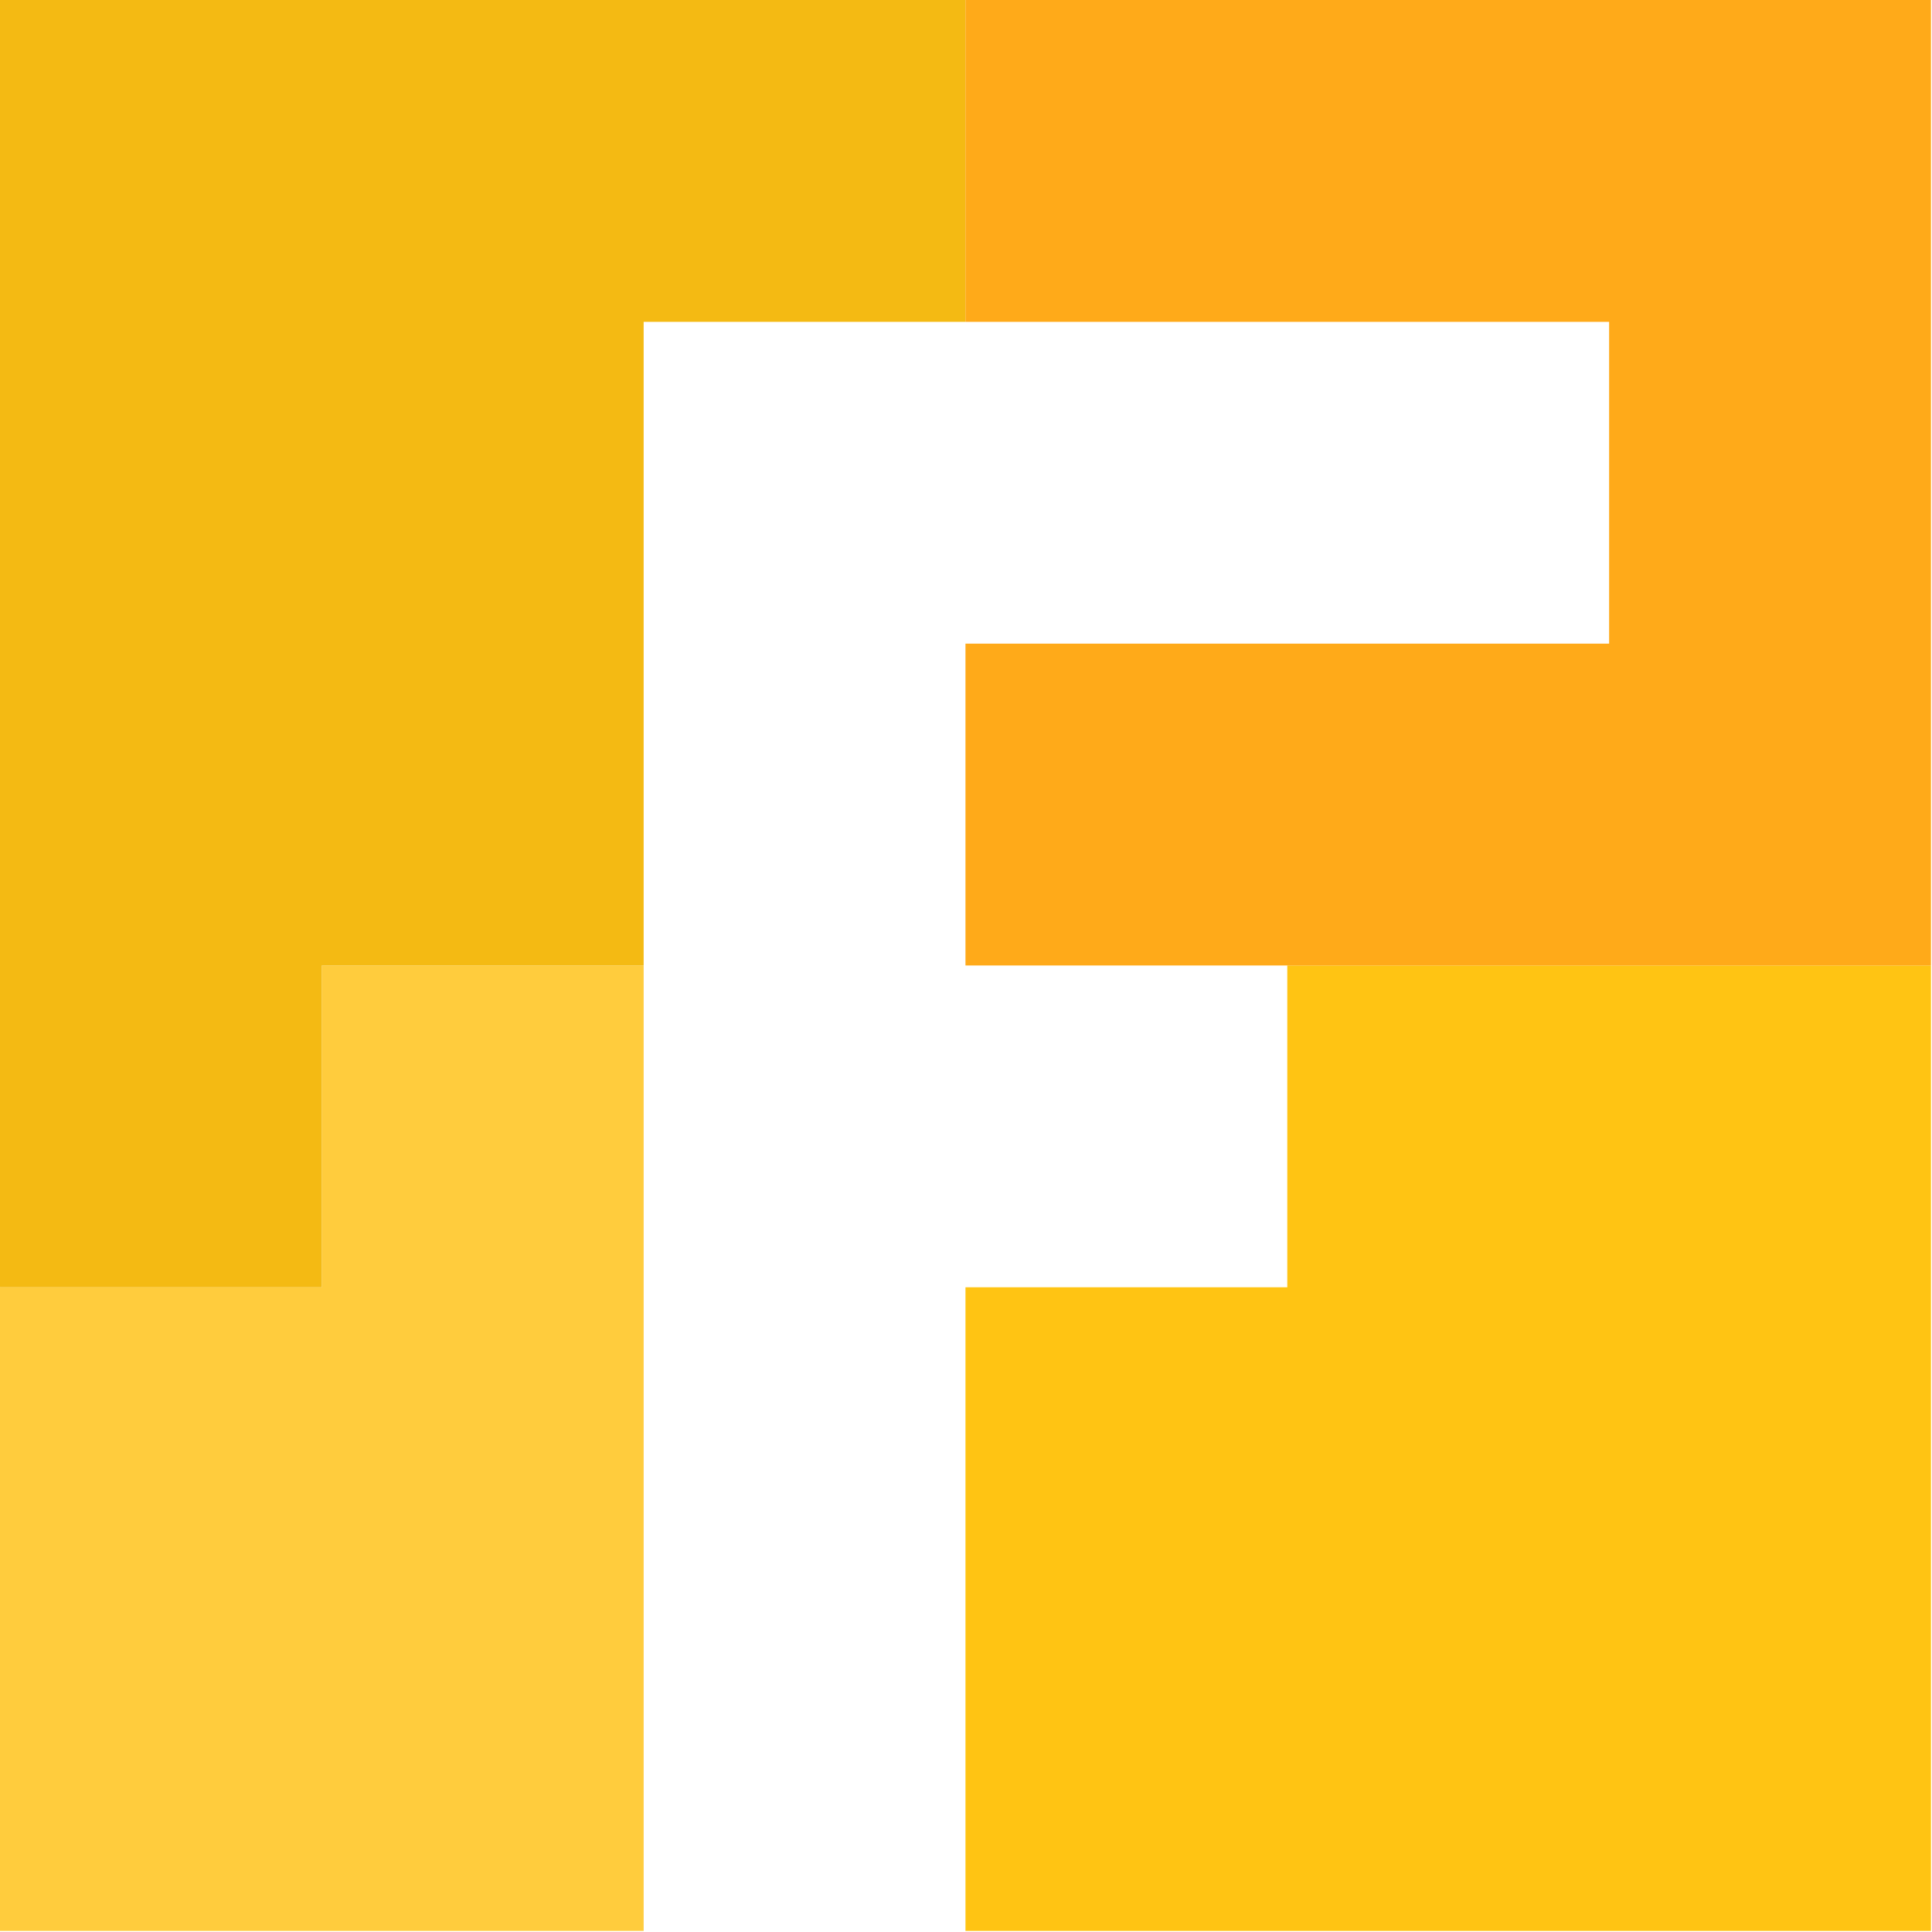 <?xml version="1.0" encoding="UTF-8" standalone="no"?>
<!-- Created with Inkscape (http://www.inkscape.org/) -->

<svg
   width="260px"
   height="260px"
   viewBox="0 0 260 260"
   version="1.1"
   id="SVGRoot"
   sodipodi:docname="flutter-para-iniciantes-amarelo.svg"
   inkscape:version="1.1.1 (3bf5ae0d25, 2021-09-20)"
   xmlns:inkscape="http://www.inkscape.org/namespaces/inkscape"
   xmlns:sodipodi="http://sodipodi.sourceforge.net/DTD/sodipodi-0.dtd"
   xmlns="http://www.w3.org/2000/svg"
   xmlns:svg="http://www.w3.org/2000/svg">
  <sodipodi:namedview
     id="namedview7419"
     pagecolor="#ffffff"
     bordercolor="#666666"
     borderopacity="1.0"
     inkscape:pageshadow="0"
     inkscape:pageopacity="1.0"
     inkscape:pagecheckerboard="0"
     inkscape:document-units="px"
     showgrid="false"
     inkscape:zoom="0.75187991"
     inkscape:cx="397.00489"
     inkscape:cy="349.1249"
     inkscape:window-width="1920"
     inkscape:window-height="1016"
     inkscape:window-x="0"
     inkscape:window-y="27"
     inkscape:window-maximized="1"
     inkscape:current-layer="layer1" />
  <defs
     id="defs7414" />
  <g
     inkscape:label="Layer 1"
     inkscape:groupmode="layer"
     id="layer1">
    <path
       d="m 4.1e-4,173.239 h 43.309 l 4.9e-4,-43.309 H 86.619 L 86.619,259.858 0,259.858 Z"
       style="fill:#ffcc3d;fill-opacity:1;fill-rule:evenodd;stroke-width:0;stroke-miterlimit:4;stroke-dasharray:none"
       id="path40"
       inkscape:export-filename="/home/rubens/flutter-para-iniciantes-amarelo.png"
       inkscape:export-xdpi="96"
       inkscape:export-ydpi="96" />
    <path
       d="m 129.929,173.239 43.309,-3e-4 3.6e-4,-43.309 h 86.619 V 259.858 H 129.929 Z"
       style="fill:#ffc108;fill-opacity:0.95;fill-rule:evenodd;stroke-width:0;stroke-miterlimit:4;stroke-dasharray:none"
       id="path42"
       inkscape:export-filename="/home/rubens/flutter-para-iniciantes-amarelo.png"
       inkscape:export-xdpi="96"
       inkscape:export-ydpi="96" />
    <path
       d="m 0,0 h 129.929 v 43.31 l -43.31,-3.9e-4 -4.7e-4,86.62 H 43.31 l -4.9e-4,43.309 H 4.1e-4 Z"
       style="fill:#f4ba13;fill-opacity:1;fill-rule:evenodd;stroke-width:0;stroke-miterlimit:4;stroke-dasharray:none"
       id="path44"
       inkscape:export-filename="/home/rubens/flutter-para-iniciantes-amarelo.png"
       inkscape:export-xdpi="96"
       inkscape:export-ydpi="96" />
    <path
       d="M 129.929,0 H 259.858 V 129.929 H 129.929 V 86.619 l 86.619,2.4e-4 -2.2e-4,-43.31 h -86.619 z"
       style="fill:#ffa408;fill-opacity:0.929;fill-rule:evenodd;stroke-width:0;stroke-miterlimit:4;stroke-dasharray:none"
       id="path46"
       inkscape:export-filename="/home/rubens/flutter-para-iniciantes-amarelo.png"
       inkscape:export-xdpi="96"
       inkscape:export-ydpi="96" />
  </g>
</svg>

